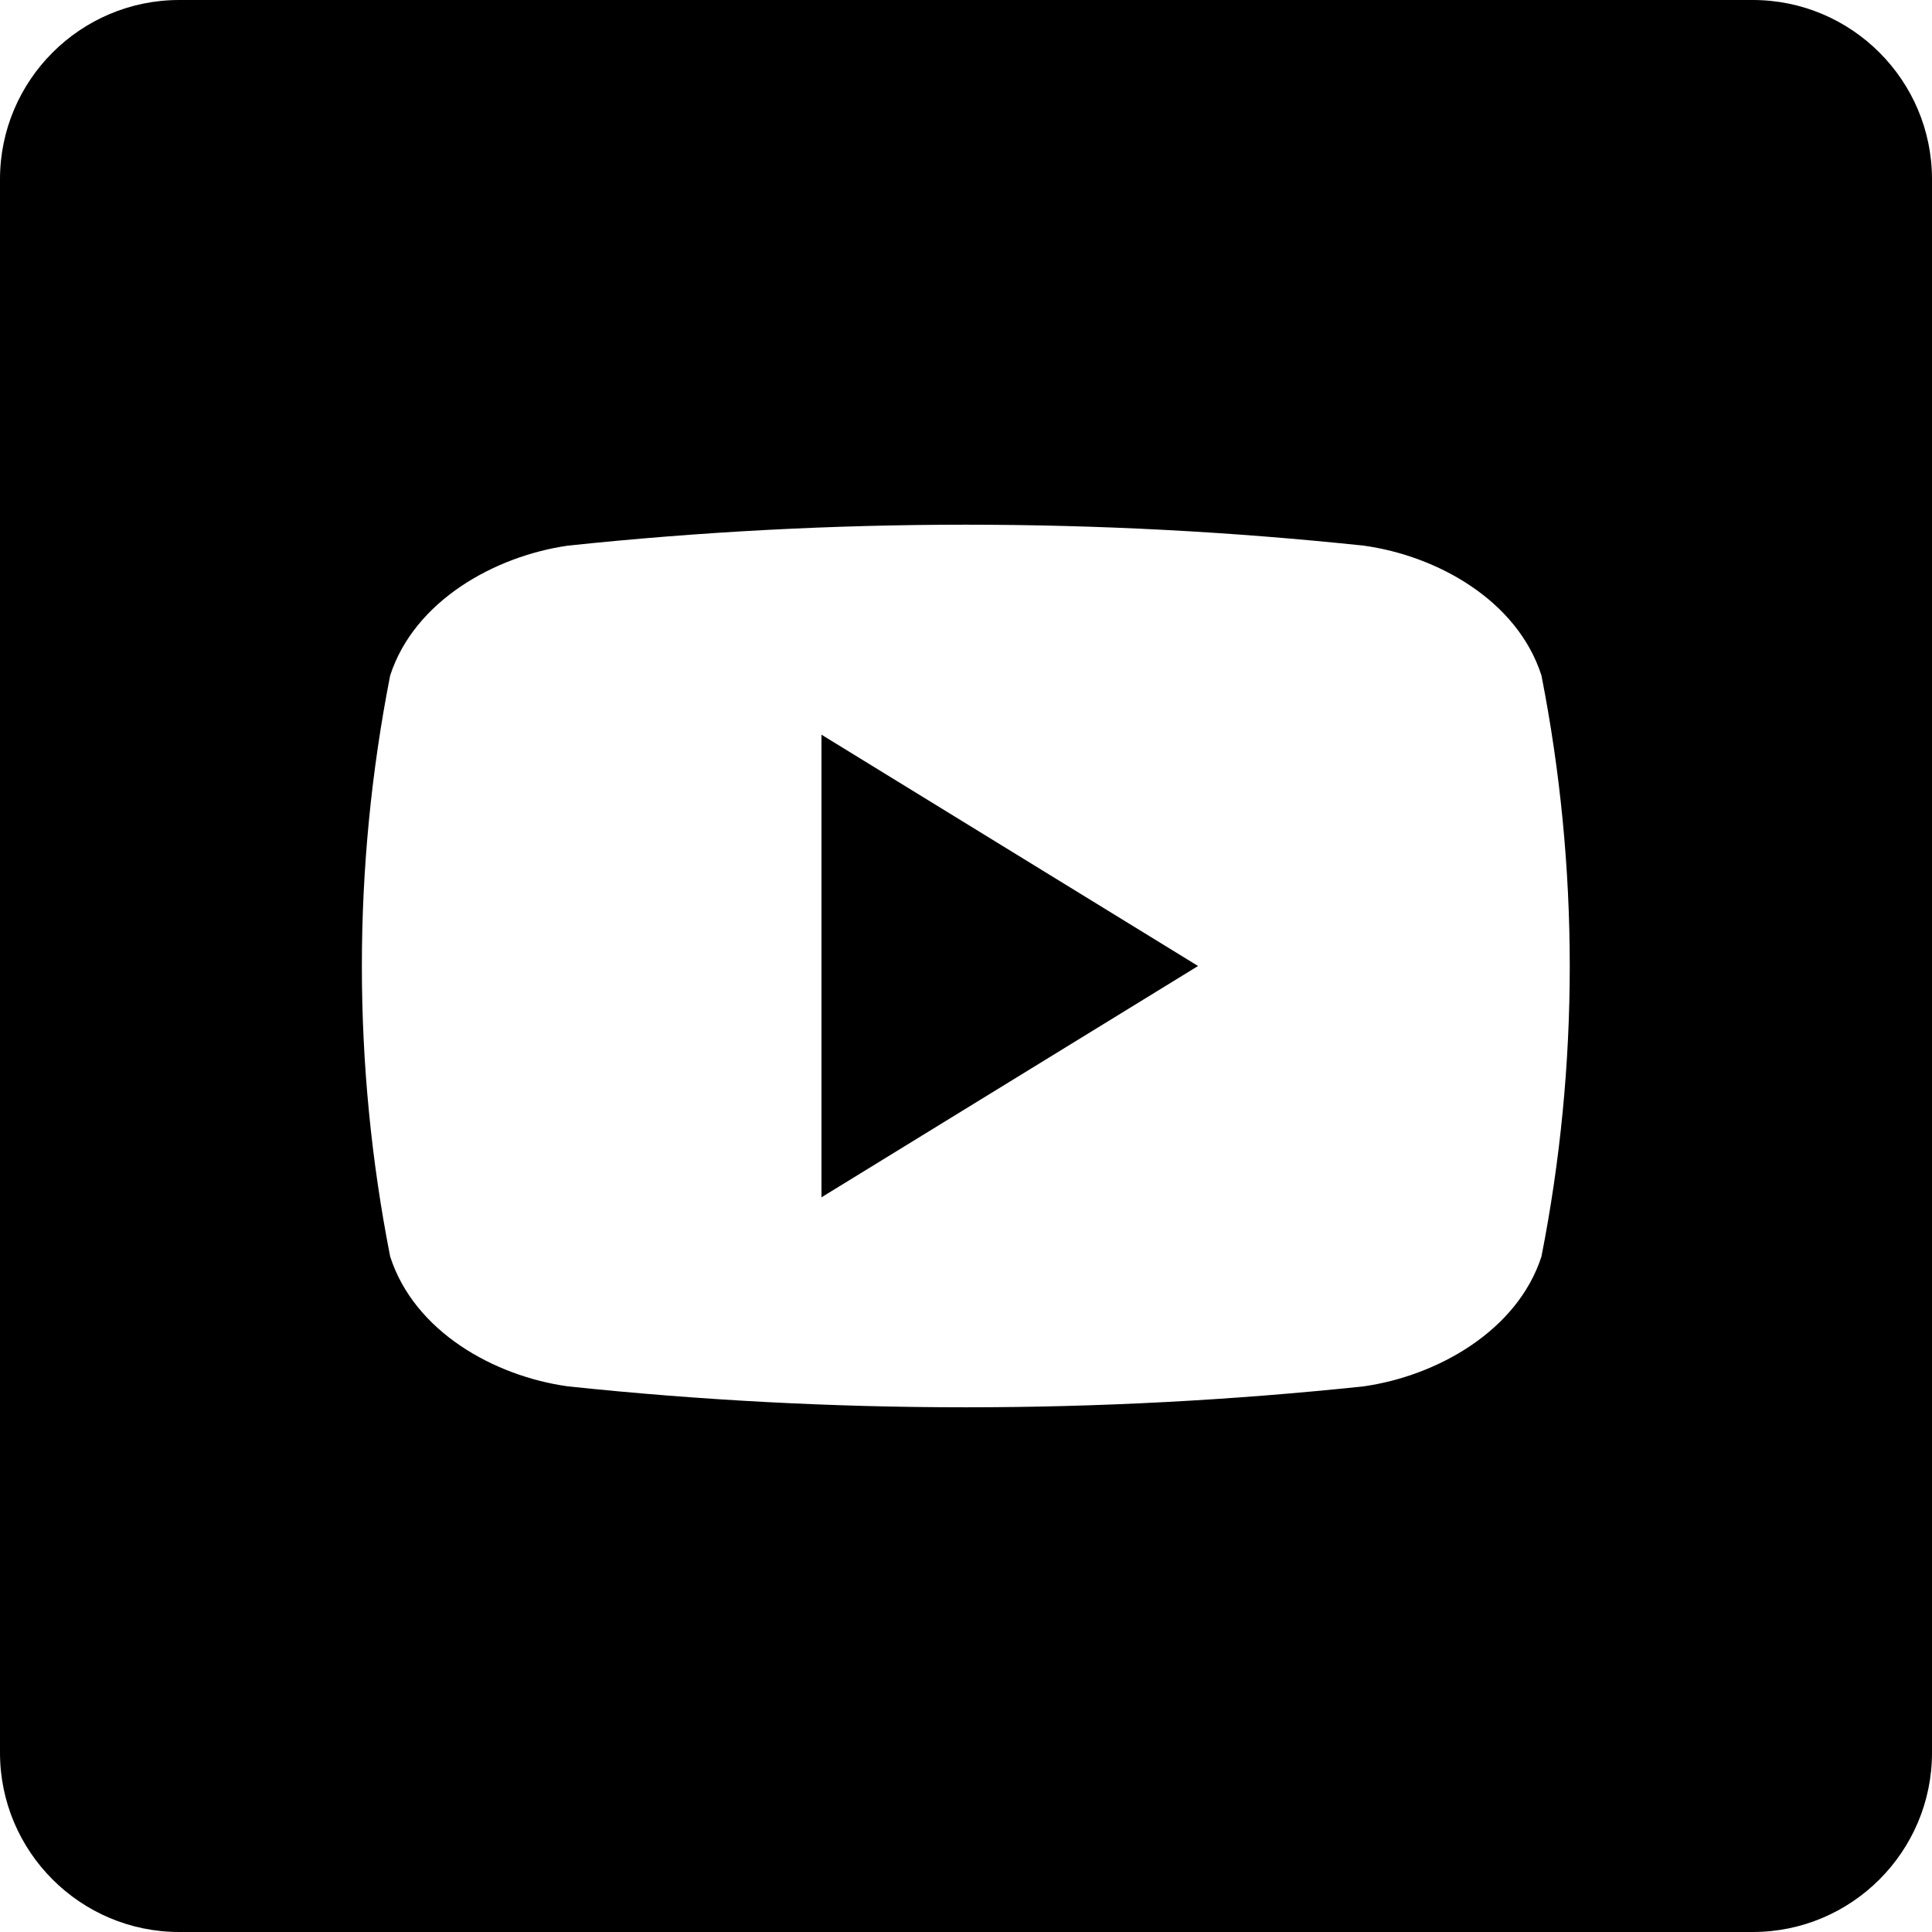 <?xml version="1.0" encoding="utf-8"?>
<!-- Generator: Adobe Illustrator 24.1.0, SVG Export Plug-In . SVG Version: 6.00 Build 0)  -->
<svg version="1.1" id="Layer_1" xmlns="http://www.w3.org/2000/svg" xmlns:xlink="http://www.w3.org/1999/xlink" x="0px" y="0px"
	 viewBox="0 0 512 512" style="enable-background:new 0 0 512 512;" xml:space="preserve">
<g id="Layer_2_1_">
	<g id="_02.youtube">
		<path d="M217.7,194.7l99.8,61.3c-33.7,20.7-66.3,40.7-99.8,61.3V194.7z"/>
		<path d="M464.5,0h-417C21.3,0,0,21.3,0,47.5c0,0,0,0,0,0v417C0,490.7,21.3,512,47.5,512h0h417c26.2,0,47.5-21.3,47.5-47.5l0,0
			v-417C512,21.3,490.7,0,464.5,0C464.5,0,464.5,0,464.5,0z M408.5,333c-6.4,19.7-27.6,31.6-47.1,34.4c-70.1,7.4-140.8,7.4-210.9,0
			c-19.5-2.7-40.7-14.5-47.1-34.4c-10-50.8-10-103.1,0-154c6.4-19.7,27.6-31.6,47.1-34.4c70.1-7.4,140.8-7.4,210.9,0
			c19.5,2.7,40.7,14.5,47.1,34.4C418.5,229.9,418.5,282.2,408.5,333z"/>
	</g>
</g>
</svg>
